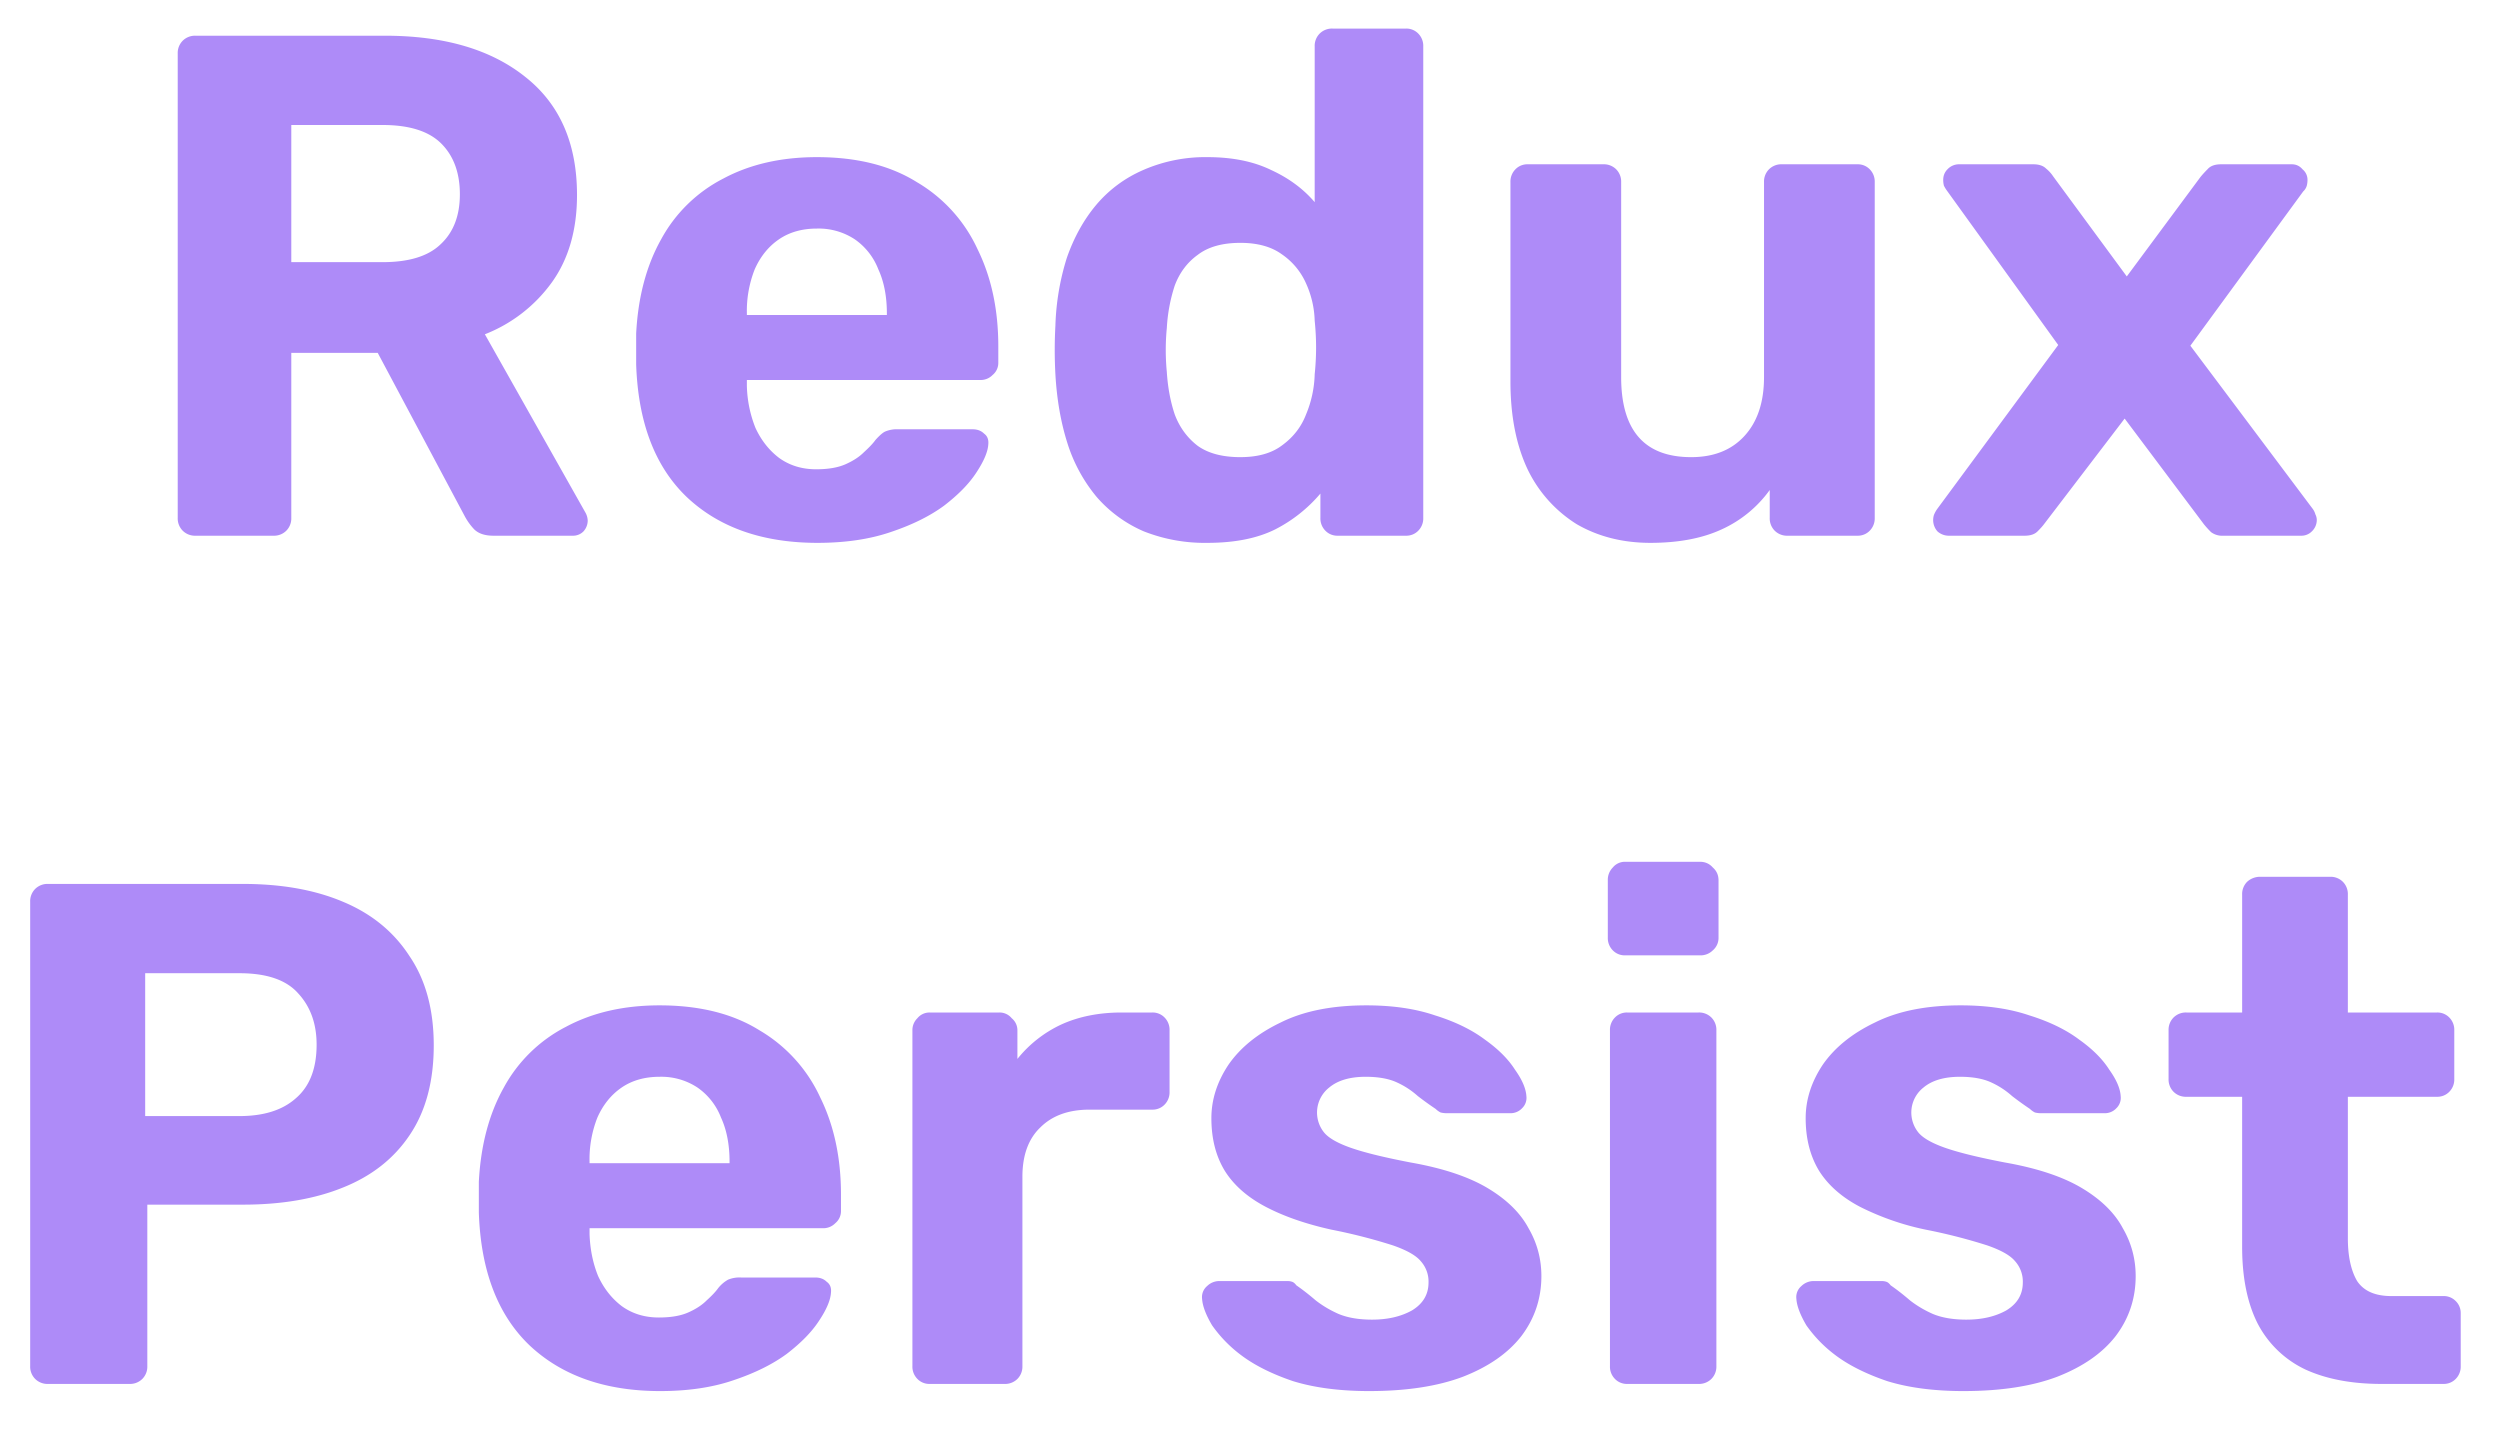 <svg width="56" height="32" fill="none" xmlns="http://www.w3.org/2000/svg"><g clip-path="url(#a)"><path d="M4.381 12a.39.39 0 0 1-.288-.112.39.39 0 0 1-.112-.288V1.2a.39.39 0 0 1 .112-.288A.39.39 0 0 1 4.381.8h4.24c1.333 0 2.384.31 3.152.928.768.608 1.152 1.488 1.152 2.64 0 .779-.187 1.43-.56 1.952a3.357 3.357 0 0 1-1.504 1.168l2.256 4a.398.398 0 0 1 .048.176.363.363 0 0 1-.096.24.326.326 0 0 1-.24.096h-1.776c-.192 0-.336-.048-.432-.144a1.36 1.36 0 0 1-.208-.288L8.461 7.904H6.525V11.6a.39.39 0 0 1-.112.288.39.39 0 0 1-.288.112H4.381Zm2.144-6.128h2.048c.587 0 1.019-.133 1.296-.4.288-.267.432-.64.432-1.12 0-.48-.139-.859-.416-1.136-.277-.277-.715-.416-1.312-.416H6.525v3.072Zm11.789 6.288c-1.227 0-2.203-.341-2.928-1.024-.715-.683-1.093-1.675-1.136-2.976v-.688c.043-.821.23-1.525.56-2.112A3.29 3.29 0 0 1 16.202 4c.597-.32 1.296-.48 2.096-.48.896 0 1.643.187 2.24.56a3.377 3.377 0 0 1 1.36 1.504c.31.63.464 1.355.464 2.176v.368a.349.349 0 0 1-.128.272.37.37 0 0 1-.272.112H16.73v.128a2.7 2.7 0 0 0 .192.944c.128.277.304.501.528.672.235.17.512.256.832.256.267 0 .485-.037.656-.112.17-.075.31-.165.416-.272.117-.107.203-.197.256-.272.096-.107.17-.17.224-.192a.669.669 0 0 1 .288-.048h1.664c.106 0 .192.032.256.096.074.053.106.133.096.24-.01.17-.102.384-.272.64-.16.245-.4.49-.72.736-.32.235-.72.432-1.2.592-.47.16-1.014.24-1.632.24ZM16.73 7.056h3.136v-.032c0-.384-.064-.715-.192-.992a1.453 1.453 0 0 0-.528-.672 1.47 1.47 0 0 0-.848-.24c-.33 0-.613.08-.848.24-.235.16-.416.384-.544.672a2.542 2.542 0 0 0-.176.992v.032Zm10.32 5.104a3.725 3.725 0 0 1-1.425-.256 2.934 2.934 0 0 1-1.056-.768 3.536 3.536 0 0 1-.656-1.2c-.15-.47-.24-.987-.272-1.552a9.897 9.897 0 0 1 0-1.088 5.594 5.594 0 0 1 .256-1.52c.16-.459.379-.853.656-1.184.288-.341.64-.603 1.056-.784a3.472 3.472 0 0 1 1.44-.288c.555 0 1.03.096 1.424.288.395.181.72.421.976.72V1.04a.39.39 0 0 1 .112-.288.39.39 0 0 1 .288-.112h1.648a.37.37 0 0 1 .272.112.39.39 0 0 1 .112.288V11.6a.39.39 0 0 1-.112.288.37.37 0 0 1-.272.112h-1.536a.37.37 0 0 1-.272-.112.39.39 0 0 1-.112-.288v-.544a3.28 3.28 0 0 1-1.008.8c-.405.203-.912.304-1.52.304Zm.735-1.92c.395 0 .71-.09.944-.272.246-.181.422-.41.528-.688a2.49 2.49 0 0 0 .192-.896 5.786 5.786 0 0 0 0-1.2 2.159 2.159 0 0 0-.192-.832 1.544 1.544 0 0 0-.544-.656c-.234-.17-.544-.256-.928-.256-.405 0-.725.09-.96.272-.234.17-.405.4-.512.688a3.71 3.71 0 0 0-.176.944c-.032.33-.032.661 0 .992.022.341.08.656.176.944.107.288.278.523.512.704.235.17.555.256.96.256Zm9.185 1.92c-.618 0-1.168-.139-1.648-.416a2.956 2.956 0 0 1-1.104-1.232c-.256-.544-.384-1.2-.384-1.968V4.08a.39.39 0 0 1 .112-.288.37.37 0 0 1 .272-.112h1.696a.39.39 0 0 1 .288.112.39.39 0 0 1 .112.288v4.368c0 1.195.523 1.792 1.568 1.792.502 0 .896-.155 1.184-.464.299-.32.448-.763.448-1.328V4.08a.39.39 0 0 1 .112-.288.39.39 0 0 1 .288-.112h1.696a.37.37 0 0 1 .272.112.39.39 0 0 1 .112.288v7.52a.39.39 0 0 1-.112.288.37.37 0 0 1-.272.112h-1.568a.39.39 0 0 1-.288-.112.39.39 0 0 1-.112-.288v-.624a2.7 2.7 0 0 1-1.072.88c-.437.203-.97.304-1.6.304Zm6.686-.16a.382.382 0 0 1-.256-.096.382.382 0 0 1-.08-.368.626.626 0 0 1 .08-.144l2.704-3.664-2.48-3.44a.838.838 0 0 1-.08-.128.524.524 0 0 1-.016-.128c0-.096.032-.176.096-.24a.352.352 0 0 1 .256-.112h1.664c.128 0 .224.032.288.096a.767.767 0 0 1 .16.176l1.648 2.24 1.648-2.224c.043-.053.096-.112.16-.176.064-.075.165-.112.304-.112h1.584c.096 0 .176.037.24.112a.303.303 0 0 1 .112.24.524.524 0 0 1-.016.128.283.283 0 0 1-.08.128l-2.528 3.456 2.736 3.648a.361.361 0 0 1 .064.128.284.284 0 0 1 .032.128.352.352 0 0 1-.112.256.326.326 0 0 1-.24.096H49.8a.414.414 0 0 1-.272-.08 2.193 2.193 0 0 1-.16-.176l-1.776-2.368-1.808 2.368c-.032.043-.08.096-.144.16-.064.064-.16.096-.288.096h-1.696ZM1.076 31a.39.39 0 0 1-.288-.112.39.39 0 0 1-.112-.288V20.2a.39.39 0 0 1 .112-.288.39.39 0 0 1 .288-.112h4.368c.864 0 1.61.133 2.24.4.64.267 1.136.672 1.488 1.216.363.533.544 1.2.544 2 0 .81-.181 1.483-.544 2.016-.352.523-.848.912-1.488 1.168-.63.256-1.376.384-2.24.384H3.3V30.6a.39.39 0 0 1-.112.288A.39.39 0 0 1 2.9 31H1.076Zm2.176-6h2.112c.544 0 .966-.133 1.264-.4.31-.267.464-.667.464-1.2 0-.47-.138-.853-.416-1.152-.266-.299-.704-.448-1.312-.448H3.252V25Zm11.538 6.16c-1.226 0-2.202-.341-2.928-1.024-.714-.683-1.093-1.675-1.136-2.976v-.688c.043-.821.23-1.525.56-2.112A3.3 3.3 0 0 1 12.678 23c.598-.32 1.296-.48 2.096-.48.896 0 1.643.187 2.24.56a3.377 3.377 0 0 1 1.36 1.504c.31.63.464 1.355.464 2.176v.368a.349.349 0 0 1-.128.272.37.37 0 0 1-.272.112h-5.232v.128c.011.341.075.656.192.944.128.277.304.501.528.672.235.17.512.256.832.256.267 0 .486-.037.656-.112.171-.075.31-.165.416-.272.118-.107.203-.197.256-.272a.762.762 0 0 1 .224-.192.669.669 0 0 1 .288-.048h1.664c.107 0 .192.032.256.096.075.053.107.133.096.24-.01.17-.1.384-.272.64-.16.245-.4.49-.72.736-.32.235-.72.432-1.2.592-.469.16-1.013.24-1.632.24Zm-1.584-5.104h3.136v-.032c0-.384-.064-.715-.192-.992a1.452 1.452 0 0 0-.528-.672 1.469 1.469 0 0 0-.848-.24c-.33 0-.613.08-.848.24-.234.16-.416.384-.544.672a2.538 2.538 0 0 0-.176.992v.032ZM20.822 31a.37.37 0 0 1-.272-.112.39.39 0 0 1-.112-.288v-7.52a.37.37 0 0 1 .112-.272.349.349 0 0 1 .272-.128h1.568a.35.35 0 0 1 .272.128.349.349 0 0 1 .128.272v.64a2.75 2.75 0 0 1 .976-.768c.395-.181.848-.272 1.36-.272h.688a.37.37 0 0 1 .272.112.39.39 0 0 1 .112.288v1.376a.39.39 0 0 1-.112.288.37.37 0 0 1-.272.112h-1.408c-.47 0-.837.133-1.104.4-.267.256-.4.624-.4 1.104v4.24a.39.39 0 0 1-.112.288.39.39 0 0 1-.288.112h-1.68Zm9.849.16c-.661 0-1.232-.075-1.712-.224-.47-.16-.853-.352-1.152-.576a2.963 2.963 0 0 1-.656-.672c-.139-.235-.213-.432-.224-.592a.323.323 0 0 1 .112-.288.39.39 0 0 1 .256-.112h1.552c.032 0 .064.005.096.016.032.01.064.037.096.08.139.096.283.208.432.336.15.117.32.219.512.304.203.085.453.128.752.128.352 0 .65-.07.896-.208.245-.15.368-.357.368-.624a.683.683 0 0 0-.176-.48c-.107-.128-.315-.245-.624-.352a12.3 12.3 0 0 0-1.376-.352c-.576-.128-1.067-.299-1.472-.512-.405-.213-.71-.48-.912-.8-.203-.33-.304-.725-.304-1.184 0-.416.128-.816.384-1.2.267-.384.656-.699 1.168-.944.512-.256 1.152-.384 1.92-.384.587 0 1.099.075 1.536.224.448.139.821.32 1.12.544.299.213.523.437.672.672.16.224.245.421.256.592a.321.321 0 0 1-.096.272.352.352 0 0 1-.256.112h-1.424a.594.594 0 0 1-.144-.016.426.426 0 0 1-.112-.08 7.28 7.28 0 0 1-.4-.288 1.84 1.84 0 0 0-.464-.304c-.181-.085-.416-.128-.704-.128-.352 0-.624.08-.816.24a.712.712 0 0 0-.128.992c.096.128.293.245.592.352.299.107.752.219 1.36.336.725.128 1.301.32 1.728.576.427.256.73.555.912.896.192.33.288.688.288 1.072 0 .501-.15.95-.448 1.344-.299.384-.736.688-1.312.912-.565.213-1.264.32-2.096.32Zm5.776-.16a.37.37 0 0 1-.272-.112.39.39 0 0 1-.112-.288v-7.52a.39.39 0 0 1 .112-.288.37.37 0 0 1 .272-.112h1.6a.39.39 0 0 1 .288.112.39.39 0 0 1 .112.288v7.52a.39.39 0 0 1-.112.288.39.39 0 0 1-.288.112h-1.6Zm-.048-9.6a.37.37 0 0 1-.272-.112.39.39 0 0 1-.112-.288v-1.28a.39.39 0 0 1 .112-.288.349.349 0 0 1 .272-.128h1.68c.117 0 .213.043.288.128.085.075.128.17.128.288V21a.365.365 0 0 1-.128.288.39.39 0 0 1-.288.112h-1.68Zm7.584 9.76c-.66 0-1.232-.075-1.712-.224-.469-.16-.853-.352-1.152-.576a2.963 2.963 0 0 1-.656-.672c-.138-.235-.213-.432-.224-.592a.323.323 0 0 1 .112-.288.39.39 0 0 1 .256-.112h1.552c.032 0 .064.005.096.016.032.01.064.037.096.08.14.096.283.208.432.336.15.117.32.219.512.304.203.085.454.128.752.128.352 0 .651-.07.896-.208.246-.15.368-.357.368-.624a.683.683 0 0 0-.176-.48c-.106-.128-.314-.245-.624-.352a12.3 12.3 0 0 0-1.376-.352 5.949 5.949 0 0 1-1.472-.512c-.405-.213-.709-.48-.912-.8-.202-.33-.304-.725-.304-1.184 0-.416.128-.816.384-1.2.267-.384.656-.699 1.168-.944.512-.256 1.152-.384 1.92-.384.587 0 1.1.075 1.536.224.448.139.822.32 1.12.544.3.213.523.437.672.672.16.224.246.421.256.592a.321.321 0 0 1-.096.272.352.352 0 0 1-.256.112h-1.424a.594.594 0 0 1-.144-.016.426.426 0 0 1-.112-.08 7.28 7.28 0 0 1-.4-.288 1.84 1.84 0 0 0-.464-.304c-.18-.085-.416-.128-.704-.128-.352 0-.624.08-.816.24a.712.712 0 0 0-.128.992c.096.128.294.245.592.352.3.107.752.219 1.36.336.726.128 1.302.32 1.728.576.427.256.731.555.912.896.192.33.288.688.288 1.072 0 .501-.149.95-.448 1.344-.298.384-.736.688-1.312.912-.565.213-1.264.32-2.096.32Zm9.361-.16c-.661 0-1.227-.107-1.696-.32a2.32 2.32 0 0 1-1.072-1.024c-.235-.459-.352-1.035-.352-1.728v-3.36h-1.248a.39.39 0 0 1-.288-.112.39.39 0 0 1-.112-.288V23.08a.39.39 0 0 1 .112-.288.39.39 0 0 1 .288-.112h1.248v-2.64a.39.39 0 0 1 .112-.288.426.426 0 0 1 .288-.112h1.568a.39.39 0 0 1 .288.112.39.39 0 0 1 .112.288v2.64h2a.37.37 0 0 1 .272.112.39.39 0 0 1 .112.288v1.088a.39.39 0 0 1-.112.288.37.37 0 0 1-.272.112h-2v3.168c0 .405.07.725.208.96.15.224.405.336.768.336h1.168a.37.37 0 0 1 .272.112.37.37 0 0 1 .112.272V30.6a.39.39 0 0 1-.112.288.37.37 0 0 1-.272.112h-1.392Z" fill="#AE8BF8"/></g><defs><clipPath id="a"><path fill="#fff" d="M0 0h56v32H0z"/></clipPath></defs></svg>